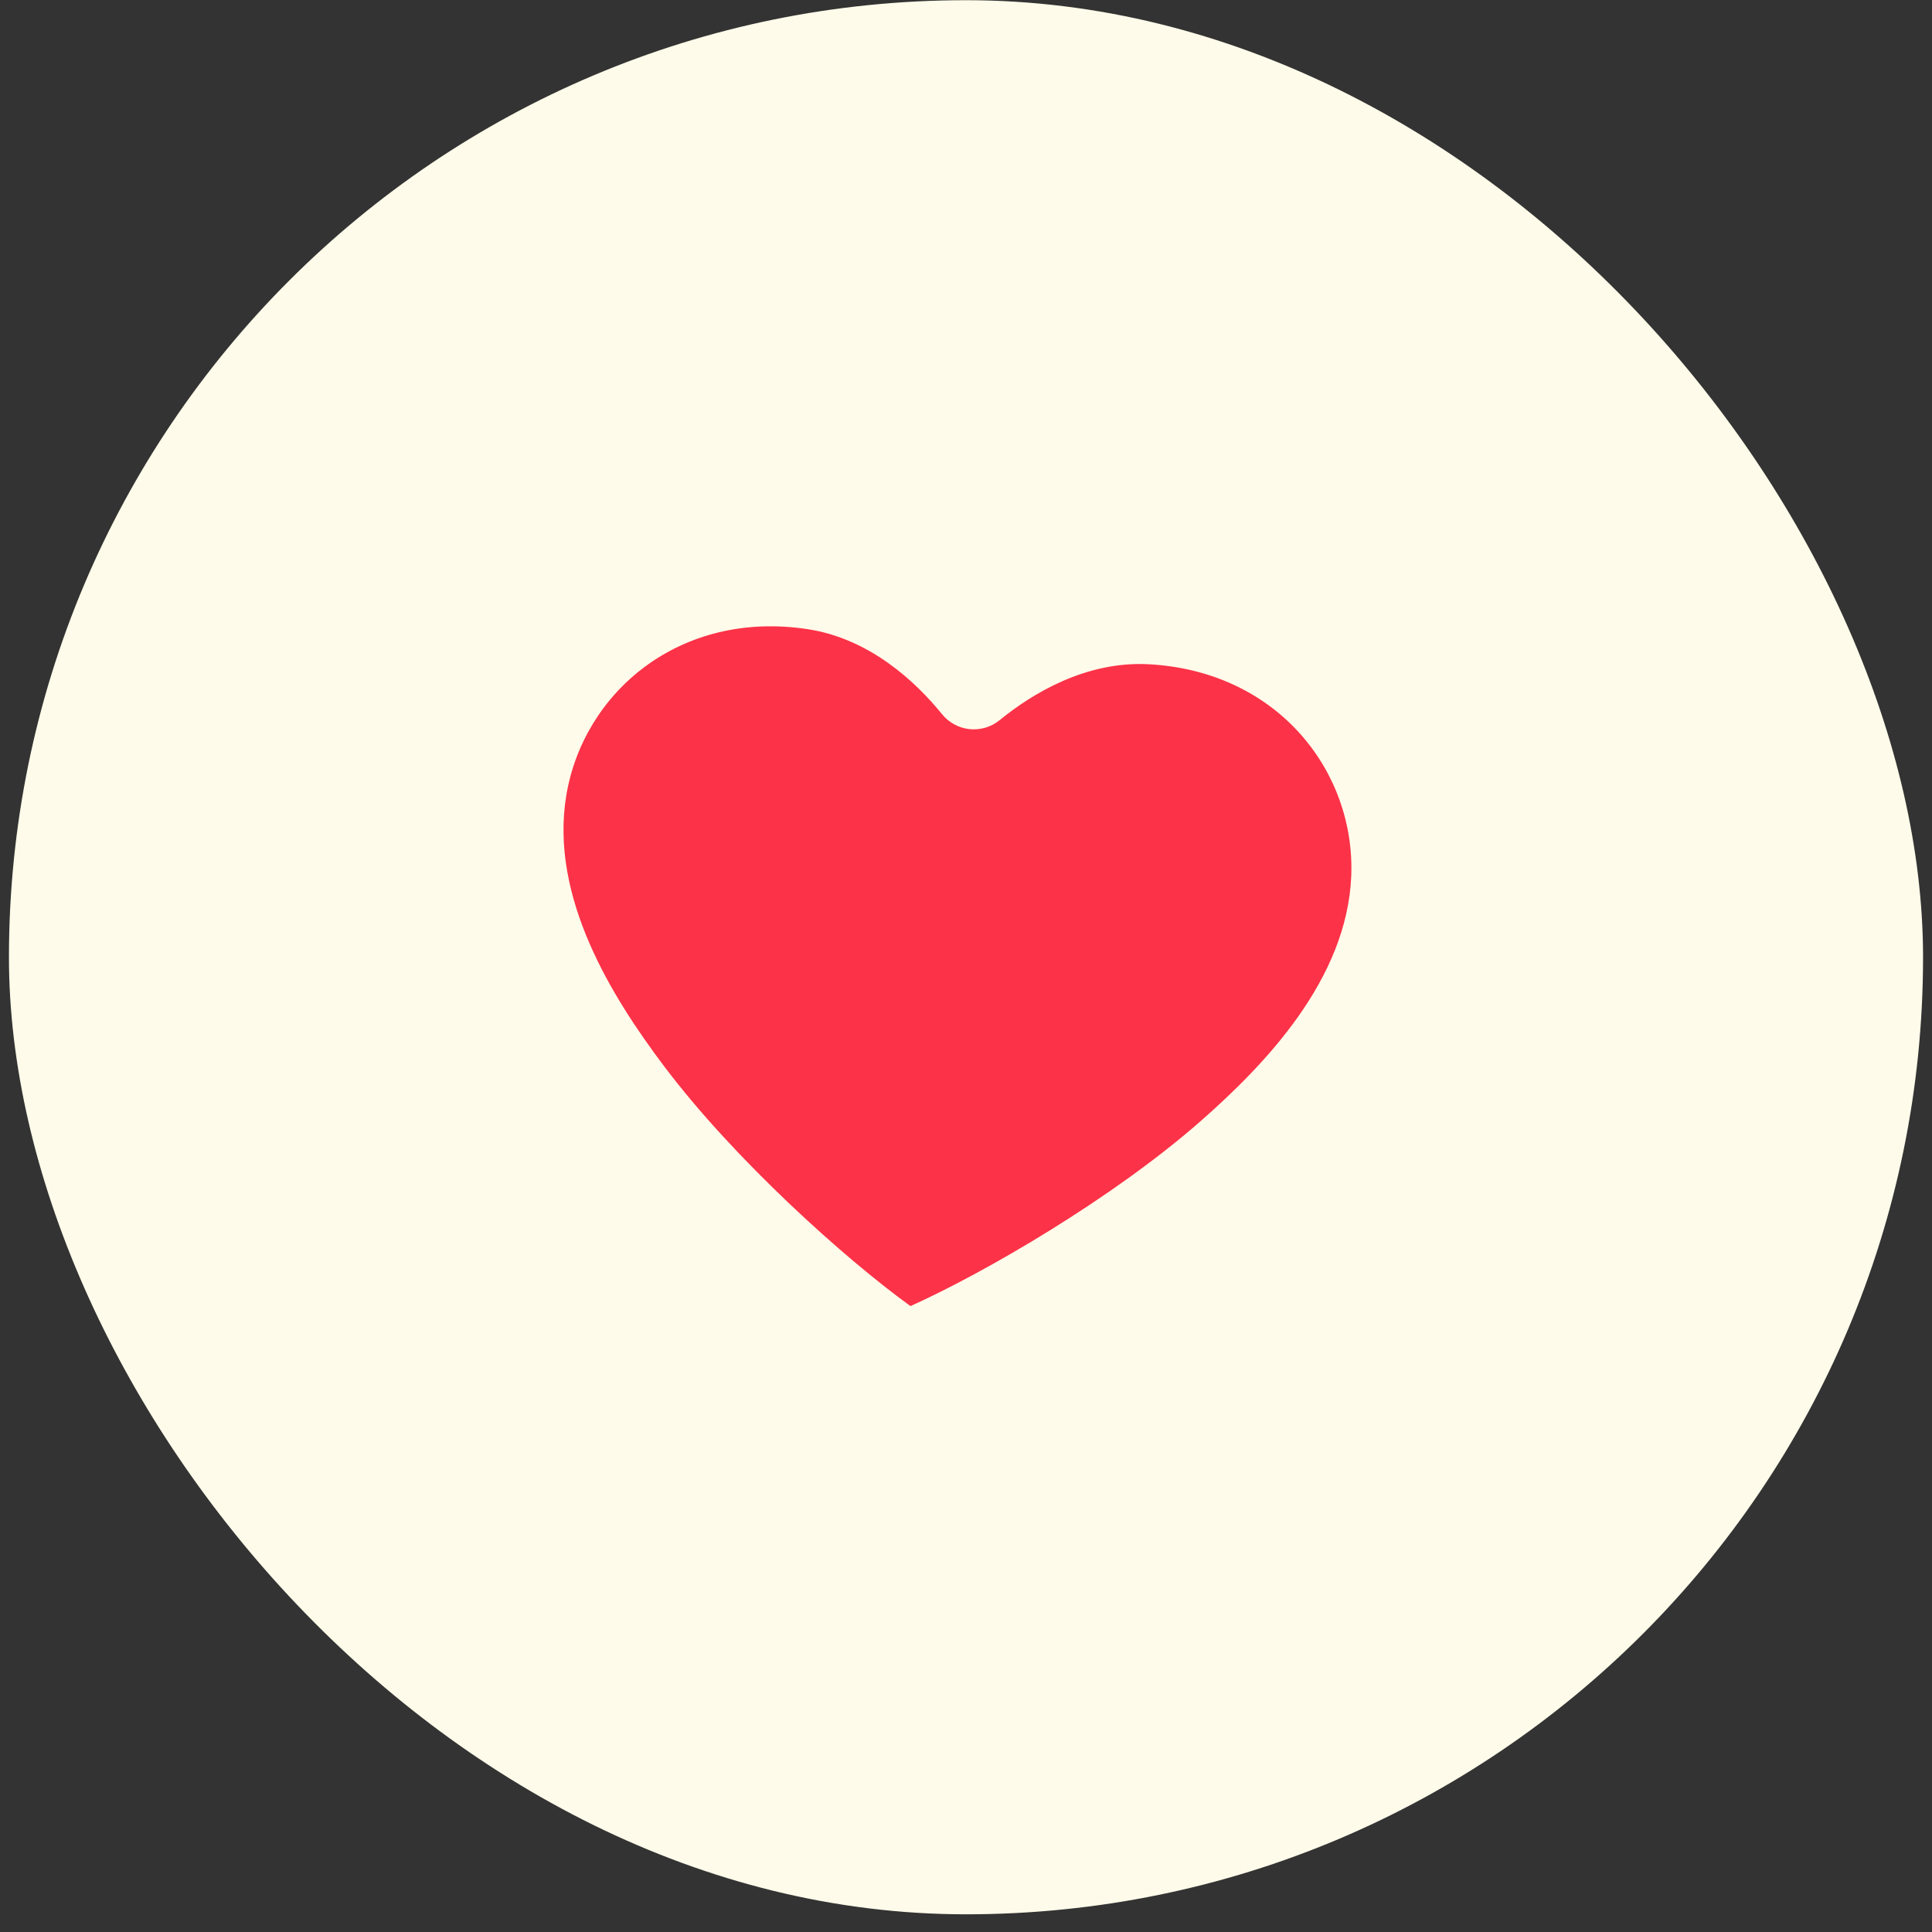 <svg width="108" height="108" viewBox="0 0 108 108" fill="none" xmlns="http://www.w3.org/2000/svg">
<rect x="0" y="0" width="108" height="108" fill="#333333" stroke="none"/>
<rect x="0.5" y="0.011" width="107" height="107" rx="53.5" fill="#FFFBEA"/>
<path d="M52.66 39.922C53.463 40.91 54.897 41.057 55.885 40.254C57.683 38.787 60.687 36.944 64.218 37.132C71.454 37.525 75.776 43.159 75.535 48.985C75.293 54.746 70.733 59.494 67.119 62.669C62.207 66.984 55.029 71.155 50.895 73.011C47.224 70.356 41.045 64.812 37.112 59.588C34.219 55.745 30.72 50.165 31.654 44.478C32.601 38.722 37.98 34.084 45.142 35.169C48.633 35.702 51.194 38.119 52.66 39.922Z" fill="#FC3248"/>
</svg>
